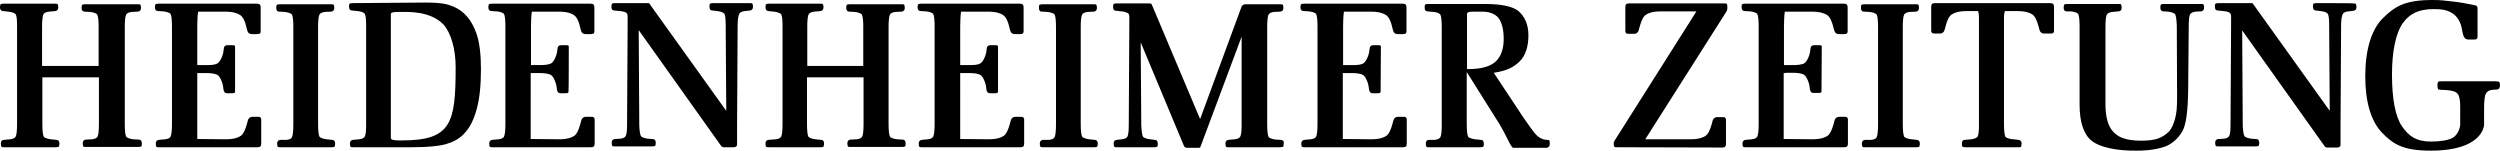 <?xml version="1.0" encoding="UTF-8"?>
<!-- Generator: Adobe Illustrator 26.5.0, SVG Export Plug-In . SVG Version: 6.00 Build 0)  -->
<svg version="1.1" id="Ebene_1" xmlns="http://www.w3.org/2000/svg" xmlns:xlink="http://www.w3.org/1999/xlink" x="0px" y="0px" viewBox="0 0 879.5 53" style="enable-background:new 0 0 879.5 53;" xml:space="preserve">
<g>
	<path d="M814.9,1.1c-0.5,0-0.9,0.1-1,0.2c-0.2,0.2-0.2,0.5-0.2,1.1c0,0.8,0.3,1.3,1.1,1.3l1.6,0.2c1,0.1,2.1,0.4,2.5,0.9   c0.3,0.5,0.5,1.7,0.5,3.7l0.2,30.5L792.5,1.2c-0.1-0.1-0.1-0.1-0.3-0.1h-11.8c-0.5,0-0.9,0.1-1,0.2c-0.2,0.2-0.2,0.5-0.2,1.1   c0,0.8,0.3,1.3,1.1,1.3l1.9,0.2c0.9,0.1,2,0.2,2.5,0.9c0.1,0.2,0.2,0.5,0.2,1v2.3c0,0.3,0,0.6,0,0.9l-0.2,35.4   c0,1.8-0.2,3.1-0.5,3.5c-0.3,0.5-1,0.8-1.9,0.9l-1.7,0.1c0,0-0.1,0-0.2,0c-0.7,0.1-1.1,0.5-1.1,1.3c0,0.6,0.1,0.9,0.2,1.1   s0.5,0.2,1,0.2h0.9h3.8h7.5h0.9c0.5,0,0.9-0.1,1-0.2c0.1-0.2,0.2-0.5,0.2-1.1c0-0.8-0.4-1.3-1.1-1.3c-0.1,0-0.1,0-0.2,0l-1.4-0.1   c-0.9-0.1-2.1-0.4-2.5-0.9c-0.3-0.5-0.5-1.7-0.6-3.6l-0.2-33.6l28.9,40.6c0.2,0.3,0.5,0.6,1,0.6h1.2h2.3c0,0,1.2,0,1.2-0.9l0,0   v-6.3l0.2-35.9c0-2,0.3-3.4,0.6-3.9s1-0.8,1.9-0.9l1.8-0.2c0.7-0.1,1.1-0.5,1.1-1.3c0-0.6-0.1-0.9-0.2-1.1c-0.2-0.2-0.5-0.2-1-0.2   C828,1.1,814.9,1.1,814.9,1.1z"/>
	<path d="M656.1,49.2c-0.7,0.1-1.1,0.5-1.1,1.3c0,0.6,0.1,0.9,0.2,1.1s0.5,0.2,1,0.2h18c0.5,0,0.9-0.1,1-0.2   c0.1-0.2,0.2-0.5,0.2-1.1c0-0.8-0.4-1.3-1.1-1.3l-1.9-0.2c-0.9-0.1-2.1-0.4-2.5-0.9c-0.3-0.5-0.5-2-0.5-4.4V9.4   c0-2.3,0.2-3.8,0.5-4.3s1-0.8,1.9-0.9l2-0.1c0,0,0.1,0,0.2,0c0.7-0.1,1.1-0.5,1.1-1.3c0-0.6-0.1-0.9-0.2-1.1   c-0.2-0.2-0.5-0.2-1-0.2h-18c-0.5,0-0.9,0.1-1,0.2c-0.2,0.2-0.2,0.5-0.2,1.1c0,0.8,0.3,1.3,1.1,1.3c0.1,0,0.1,0,0.2,0l1.7,0.1   c0.9,0.1,2.1,0.4,2.5,0.9c0.3,0.5,0.5,2,0.5,4.3v34.5c0,2.3-0.2,3.8-0.5,4.4s-1,0.8-1.9,0.9L656.1,49.2z"/>
	<path d="M640.9,16.4c0-0.2-0.1-0.3-0.2-0.4c-0.2-0.1-0.5-0.1-0.9-0.1h-1.6c-0.8,0-1.3,0.5-1.3,1.5c-0.1,0.8-0.2,1.5-0.4,2   c-0.4,1.2-1,2.4-1.8,2.9c-0.8,0.4-2.1,0.6-3.9,0.6c-0.7,0-1.8,0-2.2,0s-0.9,0-1,0V9.4c0-1.8,0.1-4.1,0.3-5.3h9.5   c2.9,0,4.4,0.6,5.4,1.2c0.9,0.6,1.6,2,2.2,4.3c0,0.2,0.1,0.5,0.2,0.8c0.2,1,0.8,1.6,1.7,1.6h1.9c0.4,0,0.7-0.1,0.9-0.2   c0.2-0.2,0.3-0.4,0.3-0.7V2.6c0-0.5-0.1-0.8-0.3-1s-0.5-0.3-1-0.3h-34.8c-0.5,0-0.9,0.1-1,0.2c-0.2,0.2-0.2,0.5-0.2,1.1   c0,0.8,0.4,1.3,1.1,1.3c0.1,0,0.2,0,0.2,0l1.7,0.1c0.9,0.1,2.1,0.4,2.5,0.9c0.3,0.5,0.5,2,0.5,4.3v34.5c0,2.3-0.2,3.8-0.5,4.4   c-0.3,0.5-1,0.8-1.9,0.9l-2.2,0.2c-0.7,0.1-1.1,0.5-1.1,1.3c0,0.6,0.1,0.9,0.2,1.1c0.2,0.2,0.5,0.2,1,0.2h34.6c0.5,0,0.8-0.1,1-0.3   c0.2-0.2,0.3-0.5,0.3-1V42c0-0.3-0.1-0.5-0.3-0.7s-0.5-0.2-0.9-0.2H647c-0.9,0-1.5,0.6-1.7,1.6c-0.1,0.3-0.1,0.6-0.2,0.8   c-0.6,2.2-1.3,3.7-2.2,4.3c-0.9,0.6-2.4,1.2-5.4,1.2l-10-0.1V25.7c0.3,0,0.7,0,1-0.1c0.3,0,1.5,0,2.1,0c1.7,0,3.1,0.2,3.9,0.6   c0.8,0.4,1.4,1.7,1.8,2.9c0.2,0.6,0.3,1.2,0.4,2.1c0.1,1,0.5,1.5,1.3,1.5h1.6c0.4,0,0.7,0,0.9-0.1s0.3-0.2,0.3-0.4L640.9,16.4   L640.9,16.4z"/>
	<path d="M485.8,16.4c0-0.2-0.1-0.3-0.2-0.4c-0.2-0.1-0.5-0.1-0.9-0.1h-1.6c-0.8,0-1.3,0.5-1.3,1.5c-0.1,0.8-0.2,1.5-0.4,2   c-0.4,1.2-1,2.4-1.8,2.9s-2.1,0.6-3.9,0.6c-0.7,0-1.8,0-2.2,0c-0.4,0-0.9,0-1,0V9.4c0-1.8,0.1-4.1,0.3-5.3h9.5   c2.9,0,4.4,0.6,5.3,1.2c0.9,0.6,1.7,2,2.2,4.3c0,0.2,0.1,0.5,0.2,0.8c0.2,1.1,0.8,1.6,1.7,1.6h1.9c0.4,0,0.7-0.1,0.9-0.2   c0.2-0.2,0.3-0.4,0.3-0.7V2.6c0-0.5-0.1-0.8-0.3-1c-0.2-0.2-0.5-0.3-1-0.3h-34.8c-0.5,0-0.9,0.1-1,0.2c-0.1,0.2-0.2,0.5-0.2,1.1   c0,0.8,0.4,1.3,1.1,1.3c0.1,0,0.2,0,0.2,0l1.7,0.1c0.9,0.1,2.1,0.4,2.5,0.9c0.3,0.5,0.5,2,0.5,4.3v34.5c0,2.3-0.2,3.8-0.5,4.4   c-0.3,0.5-0.9,0.8-1.9,0.9l-2.2,0.2c-0.7,0.1-1.1,0.5-1.1,1.3c0,0.6,0.1,0.9,0.2,1.1c0.2,0.2,0.5,0.2,1,0.2h34.6   c0.5,0,0.8-0.1,1-0.3s0.3-0.5,0.3-1V42c0-0.3-0.1-0.5-0.3-0.7c-0.2-0.2-0.5-0.2-0.9-0.2h-1.9c-0.9,0-1.5,0.6-1.7,1.6   c-0.1,0.3-0.1,0.6-0.2,0.8c-0.6,2.2-1.3,3.7-2.2,4.3c-0.9,0.6-2.4,1.2-5.3,1.2l-10-0.1V25.7c0.3,0,0.7,0,1,0s1.5,0,2.1,0   c1.8,0,3.1,0.2,3.9,0.6s1.4,1.7,1.8,2.9c0.2,0.6,0.3,1.2,0.4,2.1c0.1,1,0.5,1.5,1.3,1.5h1.6c0.4,0,0.7,0,0.9-0.1   c0.2-0.1,0.3-0.2,0.3-0.4L485.8,16.4L485.8,16.4z"/>
	<path d="M366.9,49.2c-0.7,0.1-1.1,0.5-1.1,1.3c0,0.6,0.1,0.9,0.2,1.1s0.5,0.2,1,0.2h18c0.5,0,0.9-0.1,1-0.2   c0.1-0.2,0.2-0.5,0.2-1.1c0-0.8-0.4-1.3-1.1-1.3l-1.9-0.2c-0.9-0.1-2.1-0.4-2.5-0.9c-0.3-0.5-0.5-2-0.5-4.4V9.4   c0-2.3,0.2-3.8,0.5-4.3s1-0.8,1.9-0.9l2-0.1c0,0,0.1,0,0.2,0c0.7-0.1,1.1-0.5,1.1-1.3c0-0.6-0.1-0.9-0.2-1.1   c-0.2-0.2-0.5-0.2-1-0.2h-18c-0.5,0-0.9,0.1-1,0.2c-0.2,0.2-0.2,0.5-0.2,1.1c0,0.8,0.3,1.3,1.1,1.3c0.1,0,0.1,0,0.2,0l1.7,0.1   c0.9,0.1,2.1,0.4,2.5,0.9c0.3,0.5,0.5,2,0.5,4.3v34.5c0,2.3-0.2,3.8-0.5,4.4c-0.3,0.5-1,0.8-1.9,0.9L366.9,49.2z"/>
	<path d="M351.1,16.4c0-0.2-0.1-0.3-0.2-0.4c-0.2-0.1-0.5-0.1-0.9-0.1h-1.6c-0.8,0-1.3,0.5-1.3,1.5c-0.1,0.8-0.2,1.5-0.4,2   c-0.4,1.2-1,2.4-1.8,2.9s-2.1,0.6-3.9,0.6c-0.7,0-1.8,0-2.2,0c-0.4,0-0.9,0-1,0V9.4c0-1.8,0.1-4.1,0.3-5.3h9.5   c2.9,0,4.4,0.6,5.3,1.2c0.9,0.6,1.7,2,2.2,4.3c0,0.2,0.1,0.5,0.2,0.8c0.2,1.1,0.8,1.6,1.7,1.6h1.9c0.4,0,0.7-0.1,0.9-0.2   c0.2-0.2,0.3-0.4,0.3-0.7V2.6c0-0.5-0.1-0.8-0.3-1c-0.2-0.2-0.5-0.3-1-0.3H324c-0.5,0-0.9,0.1-1,0.2c-0.1,0.2-0.2,0.5-0.2,1.1   c0,0.8,0.4,1.3,1.1,1.3c0.1,0,0.2,0,0.2,0l1.7,0.1c0.9,0.1,2.1,0.4,2.5,0.9c0.3,0.5,0.5,2,0.5,4.3v34.5c0,2.3-0.2,3.8-0.5,4.4   c-0.3,0.5-1,0.8-1.9,0.9l-2.1,0.2c-0.7,0.1-1.1,0.5-1.1,1.3c0,0.6,0.1,0.9,0.2,1.1c0.2,0.2,0.5,0.2,1,0.2H359c0.5,0,0.8-0.1,1-0.3   c0.2-0.2,0.3-0.5,0.3-1V42c0-0.3-0.1-0.5-0.3-0.7c-0.2-0.2-0.5-0.2-0.9-0.2h-1.9c-0.9,0-1.5,0.6-1.7,1.6c-0.1,0.3-0.1,0.6-0.2,0.8   c-0.6,2.2-1.3,3.7-2.2,4.3c-0.9,0.6-2.4,1.2-5.3,1.2l-10-0.1V25.7c0.3,0,0.7,0,1,0s1.5,0,2.1,0c1.7,0,3.1,0.2,3.9,0.6   s1.4,1.7,1.8,2.9c0.2,0.6,0.3,1.2,0.4,2.1c0.1,1,0.5,1.5,1.3,1.5h1.6c0.4,0,0.7,0,0.9-0.1c0.2-0.1,0.3-0.2,0.3-0.4   C351.1,32.1,351.1,16.4,351.1,16.4z"/>
	<path d="M270.4,49.2c-0.7,0-1.1,0.5-1.1,1.3c0,0.6,0.1,0.9,0.2,1.1s0.5,0.2,1,0.2h0.9h8.2h8.2h0.9c0.5,0,0.9-0.1,1-0.2   c0.1-0.2,0.2-0.5,0.2-1.1c0-0.8-0.3-1.3-1.1-1.3l-1.9-0.2c-0.9-0.1-2.1-0.4-2.5-0.9c-0.3-0.5-0.5-2-0.5-4.4V27.2h19.9v16.6   c0,2.3-0.2,3.8-0.5,4.3s-1,0.8-1.9,0.9l-2,0.1c0,0-0.1,0-0.2,0c-0.7,0.1-1.1,0.5-1.1,1.3c0,0.6,0.1,0.9,0.2,1.1   c0.2,0.2,0.5,0.2,1,0.2h0.8h8.2h8.2h0.9c0.5,0,0.9-0.1,1-0.2c0.2-0.2,0.2-0.5,0.2-1.1c0-0.8-0.4-1.3-1.1-1.3c-0.1,0-0.2,0-0.2,0   l-1.7-0.1c-0.9-0.1-2.1-0.4-2.5-0.9c-0.3-0.5-0.5-2-0.5-4.4V9.4c0-2.3,0.2-3.8,0.5-4.3s1-0.8,1.9-0.9l2-0.1c0,0,0.1,0,0.2,0   c0.7-0.1,1.1-0.5,1.1-1.3c0-0.6-0.1-0.9-0.2-1.1s-0.5-0.2-1-0.2h-0.9H308h-8.2h-0.9c-0.5,0-0.9,0.1-1,0.2c-0.1,0.2-0.2,0.5-0.2,1.1   c0,0.8,0.4,1.3,1.1,1.3c0.1,0,0.2,0,0.2,0l1.7,0.1c0.9,0.1,2.1,0.4,2.5,0.9c0.3,0.5,0.5,1.9,0.5,4.1v14H284v-14   c0-2.2,0.2-3.7,0.5-4.2s1-0.8,1.9-0.9l2.2-0.2c0.7-0.1,1.1-0.5,1.1-1.3c0-0.6-0.1-0.9-0.2-1.1s-0.5-0.2-1-0.2h-18   c-0.5,0-0.9,0.1-1,0.2c-0.1,0.2-0.2,0.5-0.2,1.1c0,0.8,0.4,1.3,1.1,1.3l1.9,0.2c0.9,0.1,2.1,0.4,2.5,0.9c0.4,0.6,0.5,2,0.5,4.3   v34.5c0,2.3-0.2,3.8-0.5,4.3s-1,0.8-1.9,0.9L270.4,49.2z"/>
	<path d="M200.1,16.4c0-0.2-0.1-0.3-0.2-0.4c-0.2-0.1-0.5-0.1-0.9-0.1h-1.6c-0.8,0-1.3,0.5-1.3,1.5c-0.1,0.8-0.2,1.5-0.4,2   c-0.4,1.2-1,2.4-1.8,2.9c-0.8,0.4-2.1,0.6-3.9,0.6c-0.7,0-1.8,0-2.2,0s-0.9,0-1,0V9.4c0-1.8,0.1-4.1,0.3-5.3h9.5   c2.9,0,4.4,0.6,5.3,1.2c0.9,0.6,1.7,2,2.2,4.3c0,0.2,0.1,0.5,0.2,0.8c0.2,1.1,0.8,1.6,1.7,1.6h1.9c0.4,0,0.7-0.1,0.9-0.2   s0.3-0.4,0.3-0.7V2.6c0-0.5-0.1-0.8-0.3-1s-0.5-0.3-1-0.3H173c-0.5,0-0.9,0.1-1,0.2c-0.1,0.2-0.2,0.5-0.2,1.1   c0,0.8,0.4,1.3,1.1,1.3c0.1,0,0.2,0,0.2,0l1.7,0.1c0.9,0.1,2.1,0.4,2.5,0.9c0.3,0.5,0.5,2,0.5,4.3v34.5c0,2.3-0.2,3.8-0.5,4.4   c-0.3,0.5-1,0.8-1.9,0.9l-2.2,0.2c-0.7,0.1-1.1,0.5-1.1,1.3c0,0.6,0.1,0.9,0.2,1.1c0.2,0.2,0.5,0.2,1,0.2h34.6c0.5,0,0.8-0.1,1-0.3   c0.2-0.2,0.3-0.5,0.3-1V42c0-0.3-0.1-0.5-0.3-0.7s-0.5-0.2-0.9-0.2h-1.9c-0.9,0-1.5,0.6-1.7,1.6c-0.1,0.3-0.1,0.6-0.2,0.8   c-0.6,2.2-1.3,3.7-2.2,4.3c-0.9,0.6-2.4,1.2-5.3,1.2l-10-0.1V25.7c0.3,0,0.7,0,1,0s1.5,0,2.1,0c1.7,0,3.1,0.2,3.9,0.6   c0.8,0.4,1.4,1.7,1.8,2.9c0.2,0.6,0.3,1.2,0.4,2.1c0.1,1,0.5,1.5,1.3,1.5h1.6c0.4,0,0.7,0,0.9-0.1s0.3-0.2,0.3-0.4   C200.1,32.1,200.1,16.4,200.1,16.4z"/>
	<path d="M855.2,53c-9.5,0-13.1-2.1-17.1-6.2s-6-11-6-19.9c0-9.3,2.1-16.6,6.4-20.7c4.1-4,7.7-6.2,17.2-6.2c3.1,0,4.1,0.2,6.9,0.5   c2.9,0.3,5.5,0.8,7.9,1.3c0.5,0.1,0.8,0.2,0.9,0.5c0.2,0.2,0.2,0.6,0.2,1.2v9.4c0,0.4-0.1,0.6-0.3,0.8s-0.5,0.2-1,0.2h-2   c-1.1,0-1.7-0.9-2-2.6c-0.1-0.5-0.2-0.9-0.2-1.1c-0.5-2.8-1.9-4.6-3.3-5.5c-1.7-1.1-3.4-1.5-6.6-1.5c-5.6,0-8.7,1.8-11,5.1   c-2.4,3.5-3.7,9.9-3.7,17.9c0,8.3,1.1,14.7,3.5,18.2s5,5.4,10.3,5.4c3.3,0,6.3-0.5,7.7-1.4c1.6-1,2.5-3.3,2.5-4.7v-6.3   c0-2.2-0.3-3.7-0.9-4.4c-0.6-0.7-1.4-1.1-3.8-1.3l-1.9-0.1c-0.7,0-1.1-0.1-1.2-0.3c-0.1-0.2-0.2-0.6-0.2-1.3s0.1-1.1,0.3-1.2   c0.2-0.2,0.6-0.2,1.2-0.2h19c0.6,0,1,0.1,1.2,0.2c0.2,0.2,0.3,0.6,0.3,1.2c0,0.9-0.4,1.5-1.2,1.5c-0.1,0-0.2,0-0.2,0l-1.3,0.1   c-1.1,0.1-1.9,0.6-2.3,1.4c-0.4,0.8-0.6,2.5-0.6,5.2c0,0.1,0,0.2,0,0.5c0,1.1,0,4.7,0,5.5C873.8,44.2,873.4,53,855.2,53"/>
	<path d="M1.4,49.2c-0.7,0-1.1,0.5-1.1,1.3c0,0.6,0.1,0.9,0.2,1.1s0.5,0.2,1,0.2h0.9h8.2h8.2h0.9c0.5,0,0.9-0.1,1-0.2   c0.1-0.2,0.2-0.5,0.2-1.1c0-0.8-0.3-1.3-1.1-1.3L17.9,49c-0.9-0.1-2.1-0.4-2.5-0.9c-0.3-0.5-0.5-2-0.5-4.4V27.2h19.9v16.6   c0,2.3-0.2,3.8-0.5,4.3s-1,0.8-1.9,0.9l-2,0.1c0,0-0.1,0-0.2,0c-0.7,0.1-1.1,0.5-1.1,1.3c0,0.6,0.1,0.9,0.2,1.1   c0.2,0.2,0.5,0.2,1,0.2h1.1h8.2h8.2h0.9c0.5,0,0.9-0.1,1-0.2c0.2-0.2,0.2-0.5,0.2-1.1c0-0.8-0.4-1.3-1.1-1.3c-0.1,0-0.2,0-0.2,0   L46.9,49c-0.9-0.1-2.1-0.4-2.5-0.9c-0.3-0.5-0.5-2-0.5-4.4V9.4c0-2.3,0.2-3.8,0.5-4.3s1-0.8,1.9-0.9l2-0.1c0,0,0.1,0,0.2,0   c0.7-0.1,1.1-0.5,1.1-1.3c0-0.6-0.1-0.9-0.2-1.1c-0.1-0.2-0.5-0.2-1-0.2h-0.9h-8.2h-8.5h-0.9c-0.5,0-0.9,0.1-1,0.2   c-0.1,0.2-0.2,0.5-0.2,1.1c0,0.8,0.4,1.3,1.1,1.3c0.1,0,0.2,0,0.2,0l1.7,0.1c0.9,0.1,2.1,0.4,2.5,0.9c0.3,0.5,0.5,1.9,0.5,4.1v14   H14.8v-14C14.8,7,15,5.5,15.3,5s1-0.8,1.9-0.9l2.2-0.2c0.7-0.1,1.1-0.5,1.1-1.3c0-0.6-0.1-0.9-0.2-1.1c-0.2-0.2-0.5-0.2-1-0.2H1.2   c-0.5,0-0.9,0.1-1,0.2C0.1,1.7,0,2,0,2.6c0,0.8,0.4,1.3,1.1,1.3L3,4.1C3.9,4.2,5.1,4.5,5.5,5C5.9,5.6,6,7,6,9.3v34.5   c0,2.3-0.2,3.8-0.5,4.3s-1,0.8-1.9,0.9L1.4,49.2z"/>
	<path d="M98.6,49.2c-0.7,0.1-1.1,0.5-1.1,1.3c0,0.6,0.1,0.9,0.2,1.1s0.5,0.2,1,0.2h18c0.5,0,0.9-0.1,1-0.2c0.1-0.2,0.2-0.5,0.2-1.1   c0-0.8-0.4-1.3-1.1-1.3l-1.9-0.2c-0.9-0.1-2.1-0.4-2.5-0.9c-0.3-0.5-0.5-2-0.5-4.4V9.4c0-2.3,0.2-3.8,0.5-4.3s1-0.8,1.9-0.9l2-0.1   c0,0,0.1,0,0.2,0c0.7-0.1,1.1-0.5,1.1-1.3c0-0.6-0.1-0.9-0.2-1.1c-0.2-0.2-0.5-0.2-1-0.2h-18c-0.5,0-0.9,0.1-1,0.2   c-0.2,0.2-0.2,0.5-0.2,1.1c0,0.8,0.3,1.3,1.1,1.3c0.1,0,0.1,0,0.2,0l1.7,0.1c0.9,0.1,2.1,0.4,2.5,0.9c0.3,0.5,0.5,2,0.5,4.3v34.5   c0,2.3-0.2,3.8-0.5,4.4s-1,0.8-1.9,0.9L98.6,49.2z"/>
	<path d="M82.7,16.4c0-0.2-0.1-0.3-0.2-0.4c-0.2-0.1-0.5-0.1-0.9-0.1H80c-0.8,0-1.3,0.5-1.3,1.5c-0.1,0.8-0.2,1.5-0.4,2   c-0.4,1.2-1,2.4-1.8,2.9s-2.1,0.6-3.9,0.6c-0.7,0-1.8,0-2.2,0s-0.9,0-1,0V9.4c0-1.8,0.1-4.1,0.3-5.3h9.5c2.9,0,4.4,0.6,5.3,1.2   c0.9,0.6,1.7,2,2.2,4.3c0,0.2,0.1,0.5,0.2,0.8c0.2,1.1,0.8,1.6,1.7,1.6h1.9c0.4,0,0.7-0.1,0.9-0.2c0.2-0.1,0.3-0.4,0.3-0.7V2.6   c0-0.5-0.1-0.8-0.3-1c-0.2-0.2-0.5-0.3-1-0.3H55.7c-0.5,0-0.9,0.1-1,0.2c-0.1,0.2-0.2,0.5-0.2,1.1c0,0.8,0.4,1.3,1.1,1.3   c0.1,0,0.2,0,0.2,0L57.5,4c0.9,0.1,2.1,0.4,2.5,0.9c0.3,0.5,0.5,2,0.5,4.3v34.5c0,2.3-0.2,3.8-0.5,4.4c-0.3,0.5-1,0.8-1.9,0.9   l-2.2,0.2c-0.7,0.1-1.1,0.5-1.1,1.3c0,0.6,0.1,0.9,0.2,1.1c0.2,0.2,0.5,0.2,1,0.2h34.6c0.5,0,0.8-0.1,1-0.3c0.2-0.2,0.3-0.5,0.3-1   V42c0-0.3-0.1-0.5-0.3-0.7c-0.2-0.2-0.5-0.2-0.9-0.2h-1.9c-0.9,0-1.5,0.6-1.7,1.6C87,43,87,43.3,86.9,43.5   c-0.6,2.2-1.3,3.7-2.2,4.3c-0.9,0.6-2.4,1.2-5.3,1.2l-10-0.1V25.7c0.3,0,0.7,0,1,0s1.5,0,2.1,0c1.7,0,3.1,0.2,3.9,0.6   s1.4,1.7,1.8,2.9c0.2,0.6,0.3,1.2,0.4,2.1c0.1,1,0.5,1.5,1.3,1.5h1.6c0.4,0,0.7,0,0.9-0.1c0.2-0.1,0.3-0.2,0.3-0.4   C82.7,32.1,82.7,16.4,82.7,16.4z"/>
	<path d="M521.7,4.1c3.2,0,5,1.5,5.6,2.4c1.1,1.6,1.7,4,1.7,7.2c0,3.7-1,6.3-3,8.1c-2,1.7-5.1,2.5-9.4,2.5h-0.5v-15V5   c0-0.6,0.4-0.9,2-0.9L521.7,4.1z M502.7,49.2c-0.7,0-1.1,0.5-1.1,1.3c0,0.6,0.1,0.9,0.2,1.1c0.2,0.2,0.5,0.2,1,0.2h18   c0.5,0,0.9-0.1,1-0.2c0.2-0.2,0.2-0.5,0.2-1.1c0-0.8-0.3-1.3-1.1-1.3L519,49c-0.9-0.1-2.1-0.4-2.5-0.9c-0.3-0.5-0.5-2-0.5-4.4V25.5   h0.1l11.5,18.3c0.9,1.5,1.9,3.4,2.9,5.4c0.8,1.6,1.4,2.8,1.9,2.8h0.7h4.3h5.6h0.9c0.6,0,0.9-0.3,1.1-0.5c0.2-0.2,0.2-0.6,0.2-1.2   c0-0.4,0-0.6-0.1-0.8c-0.1-0.2-0.4-0.3-0.9-0.3l-0.9-0.1c-0.9-0.2-1.9-0.7-2.9-1.7c-0.9-1-2.5-3.2-4.3-5.8l-10.6-16   c4.7-0.7,7.1-2,9.2-4.1c2-2,3-5.2,3-9.1s-1.4-6.7-3.5-8.5c-2.1-1.7-6.1-2.5-11.9-2.5h-19.9c-0.5,0-0.9,0.1-1,0.2   c-0.2,0.2-0.2,0.5-0.2,1.1c0,0.8,0.3,1.3,1.1,1.3l1.9,0.2c1,0,2.1,0.4,2.5,0.9c0.3,0.5,0.5,2,0.5,4.3v35.1c0,2-0.2,3.3-0.5,3.8   s-1,0.8-1.9,0.9L502.7,49.2z"/>
	<path d="M137.5,47.9V9.4c0-2.3,0-3.8,0-4.5c0-0.6,1.4-0.7,2.4-0.7h1.1c2.6,0,10.3-0.4,15,4.4c2.6,2.9,4.3,8.5,4.3,15   c0,19.7-1.5,25.8-18.9,25.8h-1c-2.2,0-2.9-0.3-2.9-0.9C137.5,48.1,137.5,47.9,137.5,47.9z M124,1.1c-0.5,0-0.9,0.1-1,0.2   c-0.2,0.2-0.2,0.5-0.2,1.1c0,0.8,0.3,1.3,1.1,1.3l1.9,0.2c1,0.1,2.1,0.4,2.5,0.9c0.3,0.5,0.5,1.7,0.5,3.8v35.7c0,2-0.2,3.3-0.5,3.8   s-1,0.8-1.9,0.9l-2.2,0.2c-0.7,0.1-1.1,0.5-1.1,1.3c0,0.6,0.1,0.9,0.2,1.1s0.5,0.2,1,0.2h20.6c5.6,0,9.5-0.4,12-1.1   c2.4-0.7,4.6-1.8,6.2-3.5c2.2-2.2,3.6-5.1,4.6-8.8c1-3.6,1.5-8.3,1.5-14c0-5.3-0.5-9.7-1.7-12.9c-1.2-3.3-2.9-5.9-5.5-7.8   c-1.4-1-3.1-1.7-4.9-2.2c-1.7-0.4-4.2-0.6-7.2-0.6L124,1.1z"/>
	<path d="M728.6,4c0.9,0.1,2.1,0.4,2.5,0.9c0.3,0.5,0.5,2,0.5,4.4v27.5c0,6.1,1.4,10.4,4.2,12.7c2.8,2.3,8.9,3.6,15.9,3.5   c4.3,0,7.8-0.6,10.4-1.6c2.4-1.1,4.2-2.8,5.6-5.1c1.4-2.4,2-7.3,2.1-14.7L770,8.9c0-2.1,0.2-3.4,0.5-3.9s1-0.8,1.9-0.9l1.7-0.1   c0,0,0.1,0,0.2,0c0.7-0.1,1.1-0.5,1.1-1.3c0-0.6-0.1-0.9-0.2-1.1c-0.1-0.2-0.5-0.2-1-0.2h-13c-0.5,0-0.9,0.1-1,0.2   c-0.1,0.2-0.2,0.5-0.2,1.1c0,0.8,0.4,1.3,1.1,1.3c0.1,0,0.2,0,0.2,0l1.4,0.1c0.9,0.1,2.1,0.4,2.5,0.9c0.3,0.5,0.5,1.8,0.6,4   l0.1,25.3c0,3.5-0.2,5.7-0.7,7.4c-0.5,1.9-1.2,3.6-2.2,4.6c-1.1,1.1-2.3,1.9-4,2.5c-1.5,0.5-3.7,0.7-5.7,0.7c-5.5,0-8.3-1.3-10-3.3   c-1.7-1.9-2.6-5.1-2.6-9.5V9.4c0-2.3,0.2-3.8,0.5-4.3s1-0.8,1.9-0.9l2.2-0.2c0.8-0.1,1.1-0.5,1.1-1.3c0-0.5-0.1-0.9-0.2-1.1   c-0.1-0.2-0.5-0.2-1-0.2h-18c-0.5,0-0.9,0.1-1,0.2c-0.1,0.2-0.2,0.5-0.2,1.1c0,0.8,0.3,1.3,1.1,1.3L728.6,4z"/>
	<path d="M578.7,49L578.7,49L578.7,49L578.7,49z M605.9,51.9c0.5,0,0.8-0.1,1-0.3s0.3-0.5,0.3-1v-8.5c0-0.3-0.1-0.5-0.3-0.7   s-0.5-0.2-0.9-0.2h-1.9c-0.9,0-1.5,0.6-1.7,1.6c-0.1,0.3-0.1,0.6-0.2,0.8c-0.6,2.2-1.3,3.6-2.2,4.2s-2.4,1.2-5.3,1.2h-15.9l28.6-45   c0.2-0.3,0.3-0.7,0.3-1.5c0-0.6-0.1-0.9-0.2-1.1c-0.1-0.2-0.5-0.2-1-0.2h-33.4c-0.5,0-0.8,0.1-1,0.3s-0.3,0.5-0.3,1V11   c0,0.3,0.1,0.5,0.3,0.7s0.5,0.2,0.9,0.2h1.9c0.9,0,1.5-0.6,1.7-1.6c0.1-0.3,0.1-0.6,0.2-0.8c0.6-2.2,1.3-3.7,2.2-4.3   s2.4-1.2,5.4-1.2h12.4L568,49.5c-0.2,0.4-0.3,0.6-0.3,1c0,0.6,0.1,0.9,0.2,1.1c0.2,0.2,0.5,0.2,1,0.2L605.9,51.9L605.9,51.9z"/>
	<path d="M710.1,49.2c0.7,0.1,1.1,0.5,1.1,1.3c0,0.6-0.1,0.9-0.2,1.1s-0.5,0.2-1,0.2h-18.6c-0.5,0-0.9-0.1-1-0.2   c-0.2-0.2-0.2-0.5-0.2-1.1c0-0.8,0.3-1.3,1.1-1.3l2.2-0.2c0.9-0.1,1.8-0.4,2.2-0.9c0.3-0.5,0.5-1.7,0.5-3.8V6.1   c0-1-0.2-1.8-0.3-2.2h-4c-2.9,0-4.4,0.6-5.3,1.2c-0.9,0.6-1.6,2-2.2,4.3c0,0.2-0.1,0.5-0.2,0.8c-0.2,1-0.8,1.6-1.7,1.6h-1.9   c-0.4,0-0.7-0.1-0.9-0.2c-0.2-0.2-0.3-0.4-0.3-0.7V2.4c0-0.5,0.1-0.8,0.3-1s0.5-0.3,1-0.3h1.8h37h1.8c0.5,0,0.8,0.1,1,0.3   s0.3,0.5,0.3,1v8.5c0,0.3-0.1,0.5-0.3,0.7s-0.5,0.2-0.9,0.2h-2.3c-0.9,0-1.5-0.6-1.7-1.6c-0.1-0.3-0.1-0.6-0.2-0.8   c-0.6-2.2-1.3-3.7-2.2-4.3s-2.4-1.2-5.3-1.2h-4.4C705.2,4.3,705,5,705,6.1v37.6l0,0c0,2.3,0.2,3.8,0.5,4.4c0.3,0.5,1.9,0.9,2.9,0.9   L710.1,49.2z"/>
	<path d="M250.8,1.1c-0.5,0-0.9,0.1-1,0.2c-0.2,0.2-0.2,0.5-0.2,1.1c0,0.8,0.3,1.3,1.1,1.3l1.6,0.2c1,0.1,2.1,0.4,2.5,0.9   c0.3,0.5,0.5,1.7,0.5,3.7l0.2,30.5L228.4,1.2c-0.1-0.1-0.1-0.1-0.3-0.1h-11.8c-0.5,0-0.9,0.1-1,0.2c-0.1,0.2-0.2,0.5-0.2,1.1   c0,0.8,0.3,1.3,1.1,1.3l1.9,0.2c0.9,0.1,2,0.2,2.5,0.9c0.1,0.2,0.2,0.5,0.2,1v2.3c0,0.3,0,0.6,0,0.9l-0.2,35.4c0,1.8-0.2,3-0.5,3.5   s-1,0.8-1.9,0.9l-1.7,0.1c0,0-0.1,0-0.2,0c-0.7,0.1-1.1,0.5-1.1,1.3c0,0.6,0.1,0.9,0.2,1.1s0.5,0.2,1,0.2h0.9h3.8h7.5h0.9   c0.5,0,0.9-0.1,1-0.2c0.1-0.2,0.2-0.5,0.2-1.1c0-0.8-0.4-1.3-1.1-1.3c-0.1,0-0.1,0-0.2,0l-1.4-0.1c-0.9-0.1-2.1-0.4-2.5-0.9   c-0.3-0.5-0.5-1.7-0.6-3.6l-0.2-33.7l28.9,40.6c0.2,0.3,0.5,0.6,1,0.6h1.2h2.3c0,0,1.2,0,1.2-0.9l0,0v-6.3l0.2-35.9   c0-2,0.3-3.4,0.6-3.9c0.3-0.5,1-0.8,1.9-0.9l1.8-0.2c0.7-0.1,1.1-0.5,1.1-1.3c0-0.6-0.1-0.9-0.2-1.1c-0.2-0.2-0.5-0.2-1-0.2   C263.8,1.1,250.8,1.1,250.8,1.1z"/>
	<path d="M450.7,49.2c-0.1,0-0.2,0-0.2,0l-1.7-0.1c-0.9-0.1-2.1-0.4-2.5-0.9c-0.3-0.5-0.5-2-0.5-4.4l0,0V9.4c0-2.3,0.2-3.8,0.5-4.3   s1-0.8,1.9-0.9l2-0.1c0,0,0.1,0,0.2,0c0.7-0.1,1.1-0.5,1.1-1.3c0-0.6-0.1-0.9-0.2-1.1c-0.2-0.2-0.5-0.2-1-0.2h-0.8h-7.9h-0.2h-3.1   c-1.2,0-1.5,0.8-1.5,0.8l-14.6,39.6l-17-40.3c-0.2-0.4-0.6-0.4-0.8-0.4c-0.1,0-0.1,0-0.1,0h-11.5c-0.5,0-0.9,0.1-1,0.2   c-0.2,0.2-0.2,0.5-0.2,1.1c0,0.8,0.3,1.3,1.1,1.3l1.9,0.2c0.9,0.1,2.1,0.4,2.5,0.9c0.1,0.2,0.2,0.5,0.2,1.1v0.2c0,0.4,0,1,0,1.9   l-0.2,36.1c0,2.1-0.2,3.4-0.5,3.9s-1,0.8-1.9,0.9l-1.8,0.2c-0.8,0.1-1.1,0.5-1.1,1.3c0,0.6,0.1,0.9,0.2,1.1c0.2,0.2,0.5,0.2,1,0.2   h0.8h3.3h0.5h4h3.6h0.9c0.5,0,0.9-0.1,1-0.2c0.2-0.2,0.2-0.5,0.2-1.1c0-0.8-0.3-1.3-1.1-1.3l-1.6-0.2c-0.9-0.1-2.1-0.4-2.5-0.9   c-0.3-0.5-0.5-1.9-0.6-4.1l-0.2-29.1l15.2,36.4c0,0,0.1,0.1,0.1,0.2c0.2,0.3,0.5,0.5,1,0.5h1.2h3c0,0,0.4,0,0.5-0.3l14.5-38.8v31.4   c0,2-0.2,3.3-0.5,3.8s-1,0.8-1.9,0.9l-2.2,0.2c-0.7,0.1-1.1,0.5-1.1,1.3c0,0.6,0.1,0.9,0.2,1.1c0.2,0.2,0.5,0.2,1,0.2h0.8h3.6h4.6   h4.3h3.9h0.9c0.5,0,0.9-0.1,1-0.2c0.2-0.2,0.2-0.5,0.2-1.1C451.8,49.7,451.4,49.4,450.7,49.2"/>
</g>
</svg>